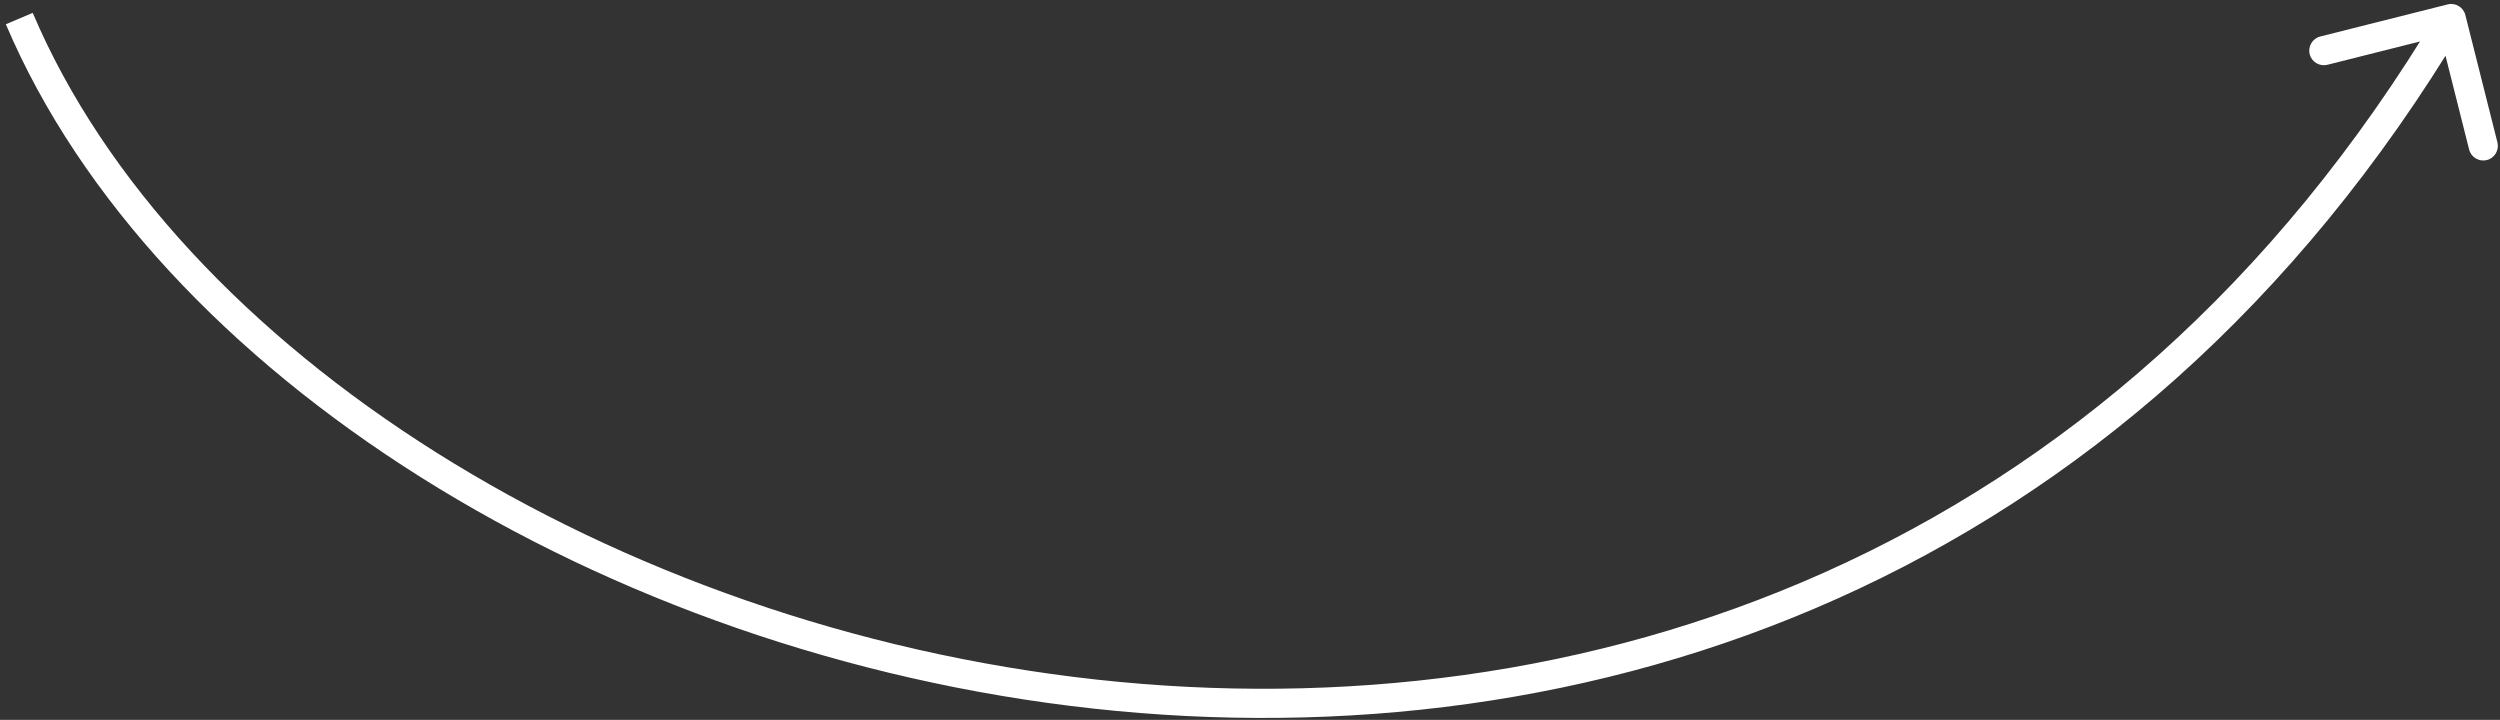 <?xml version="1.0" encoding="UTF-8"?> <svg xmlns="http://www.w3.org/2000/svg" width="257" height="74" viewBox="0 0 257 74" fill="none"><rect x="0" y="0" width="257" height="74" fill="#333333" stroke="none"/> <path d="M253.437 1.542C253.235 0.739 252.419 0.251 251.616 0.454L238.525 3.751C237.722 3.953 237.234 4.768 237.437 5.572C237.639 6.375 238.454 6.862 239.258 6.66L250.894 3.729L253.825 15.366C254.027 16.169 254.843 16.656 255.646 16.454C256.449 16.252 256.936 15.436 256.734 14.633L253.437 1.542ZM0.602 2.495C15.889 38.444 61.858 67.305 112.395 72.843C163.067 78.396 218.68 60.557 253.27 2.678L250.695 1.139C216.802 57.851 162.424 75.308 112.722 69.861C62.883 64.399 18.094 35.964 3.363 1.321L0.602 2.495Z" fill="white"></path> </svg> 